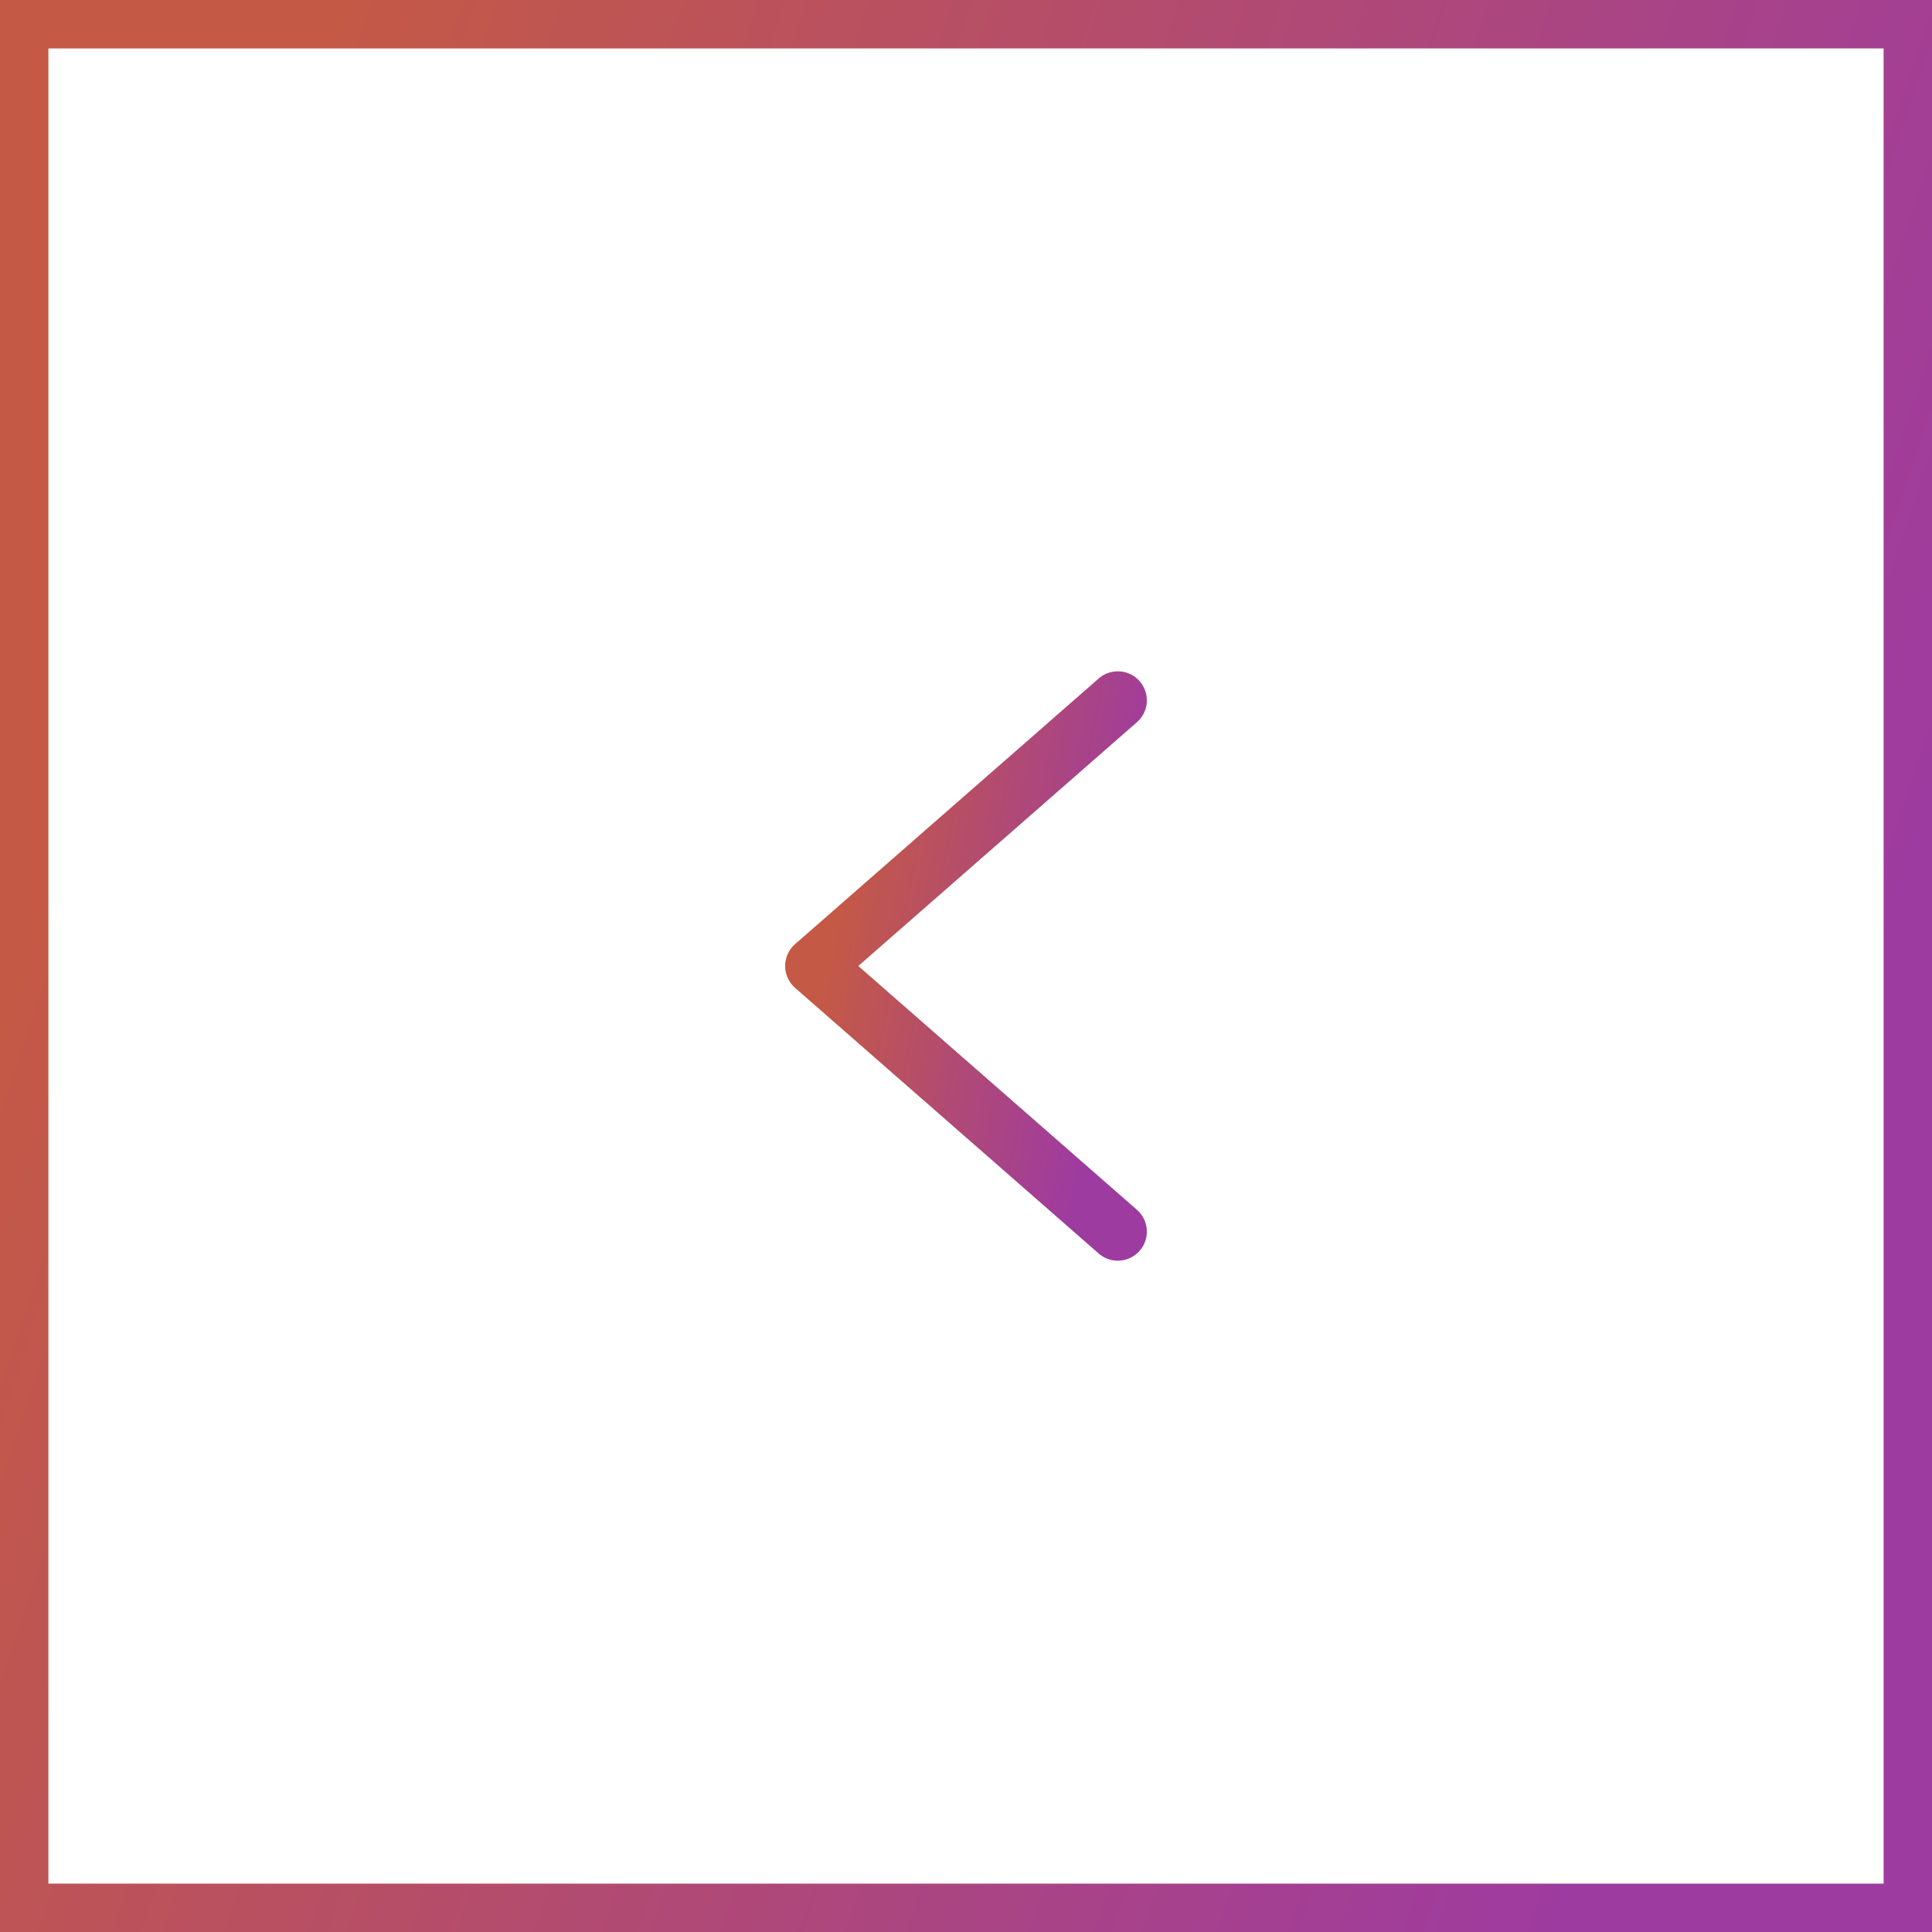<svg width="40" height="40" viewBox="0 0 40 40" fill="none" xmlns="http://www.w3.org/2000/svg">
<path d="M23.143 25.5L16.857 20L23.143 14.5" stroke="#D5B390" stroke-width="1.2" stroke-linecap="round" stroke-linejoin="round"/>
<path d="M23.143 25.5L16.857 20L23.143 14.5" stroke="url(#paint0_linear_5852_1194)" stroke-width="1.2" stroke-linecap="round" stroke-linejoin="round"/>
<rect x="39.5" y="39.5" width="39" height="39" transform="rotate(-180 39.5 39.5)" stroke="#D5B390"/>
<rect x="39.5" y="39.5" width="39" height="39" transform="rotate(-180 39.5 39.5)" stroke="url(#paint1_linear_5852_1194)"/>
<defs>
<linearGradient id="paint0_linear_5852_1194" x1="22.577" y1="23.19" x2="16.73" y2="22.074" gradientUnits="userSpaceOnUse">
<stop stop-color="#9E3BA0"/>
<stop offset="1" stop-color="#C45946"/>
</linearGradient>
<linearGradient id="paint1_linear_5852_1194" x1="43.6" y1="48.4" x2="78.292" y2="59.987" gradientUnits="userSpaceOnUse">
<stop stop-color="#9E3BA0"/>
<stop offset="1" stop-color="#C45946"/>
</linearGradient>
</defs>
</svg>
